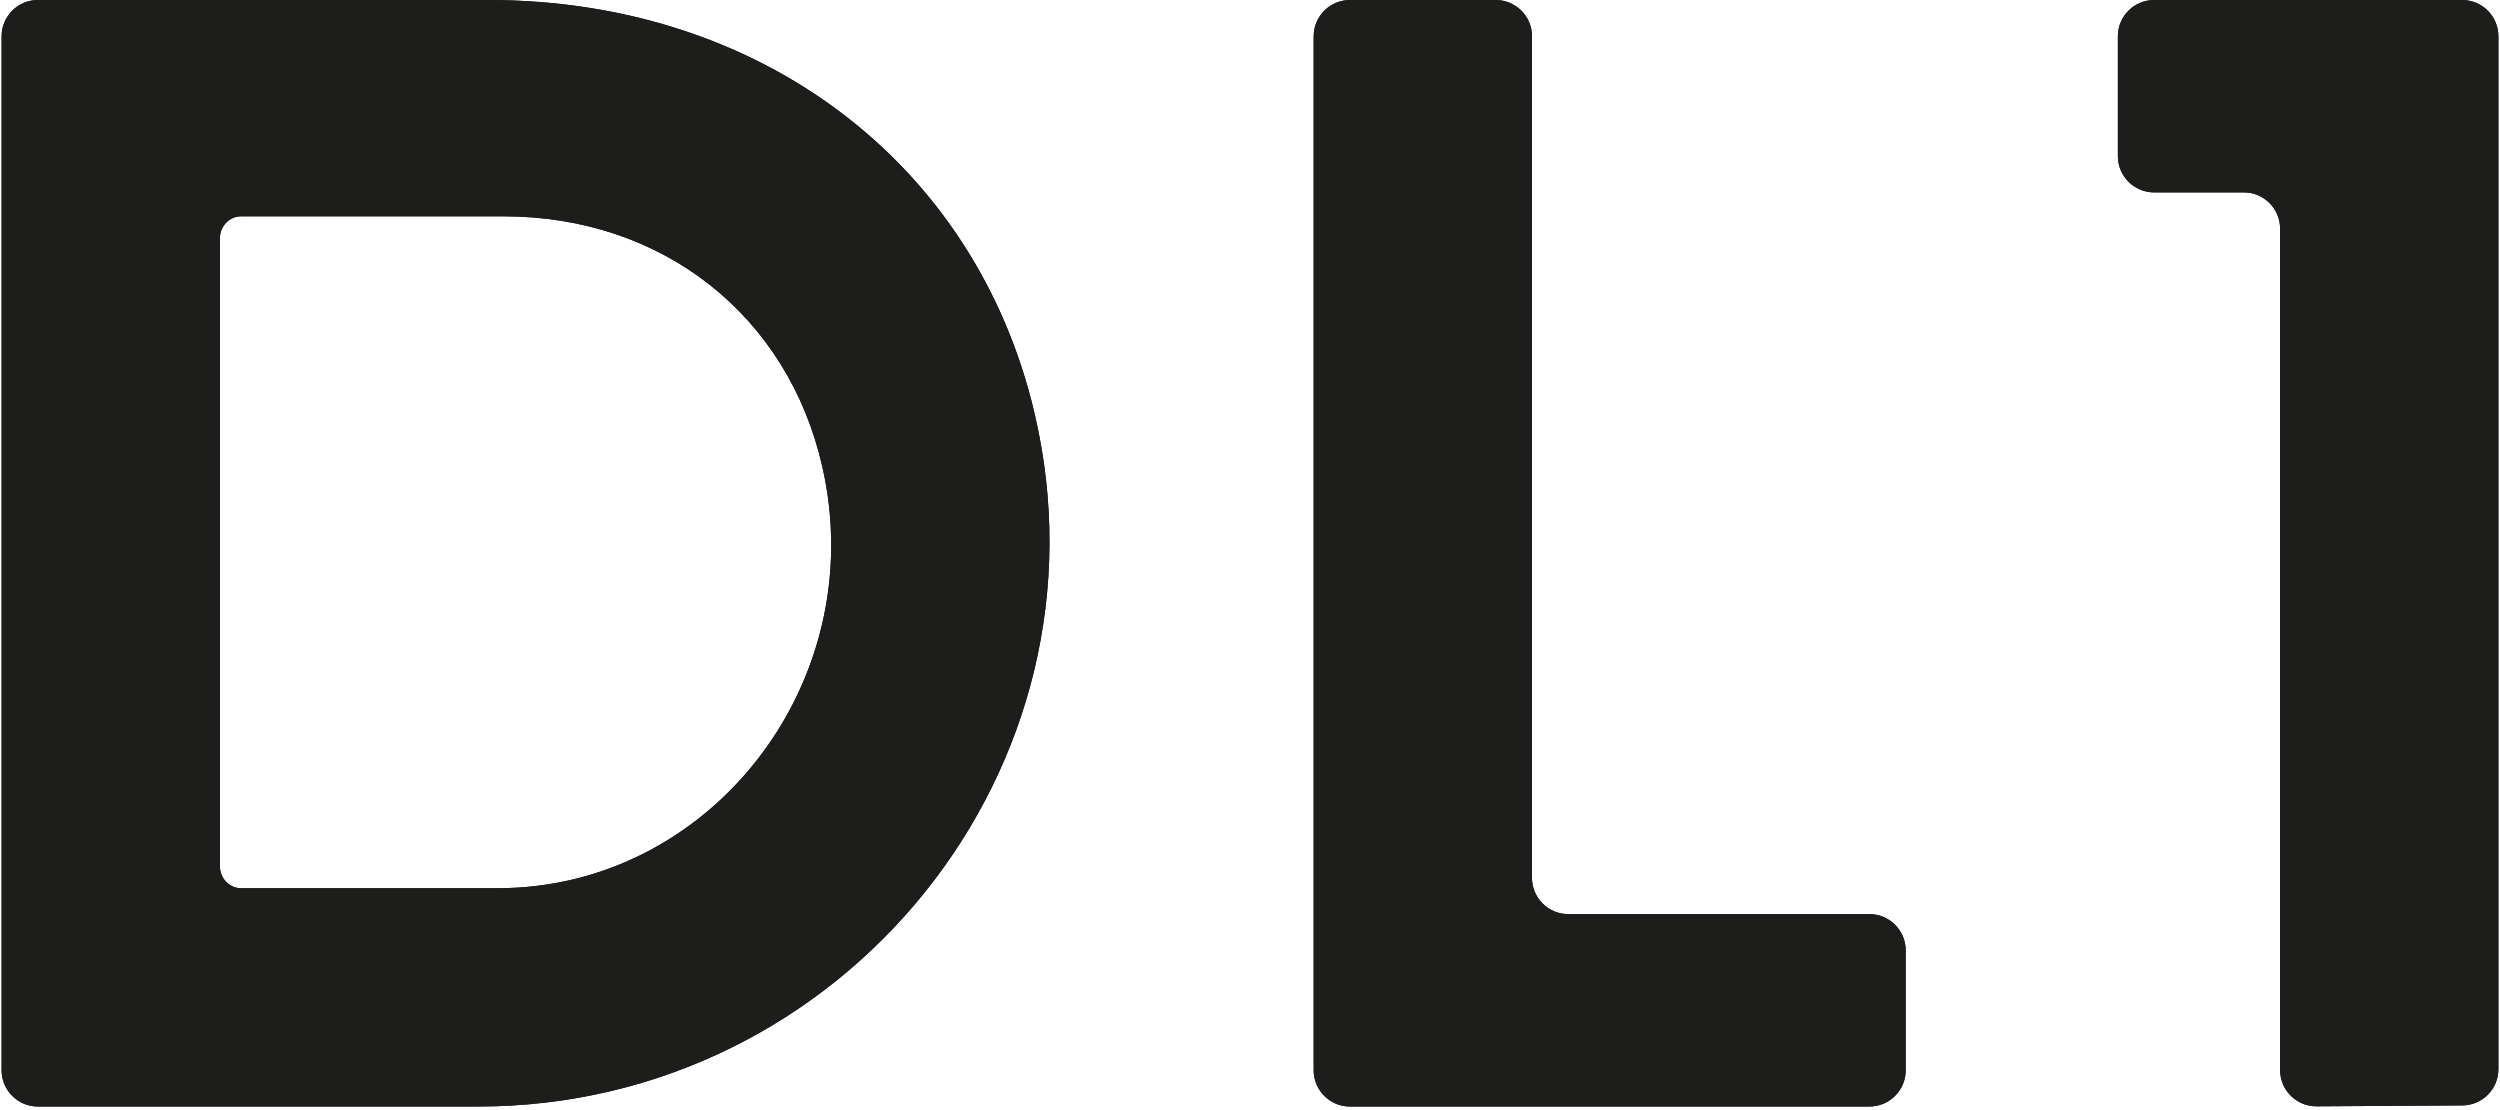 <?xml version="1.0" encoding="UTF-8"?>
<svg id="Layer_1" data-name="Layer 1" xmlns="http://www.w3.org/2000/svg" xmlns:xlink="http://www.w3.org/1999/xlink" viewBox="0 0 1000 443.87">
  <defs>
    <style>
      .cls-1 {
        clip-rule: evenodd;
      }

      .cls-1, .cls-2, .cls-3 {
        fill: #1d1d1b;
      }

      .cls-4 {
        clip-path: url(#clippath);
      }

      .cls-3 {
        fill-rule: evenodd;
      }
    </style>
    <clipPath id="clippath">
      <path class="cls-1" d="m3236.29,440.19c-3.16-2-5.26-1.43-5.51-.5-.16.64.08,1.62,1.55,2.9,12.38,10.87,37.3,36.47,42.1,72.26,5.17,38.6-9.61,70.02-12.19,51.27-1.15-8.32-2.06-16.8-4.47-25.76-1.72-6.44-3.16-11.87-6.62-19.8-1.01-2.31-2.43-4.84-3.55-6.53-7.38-11.18-17.5-9.95-22.88.33-9.47,18.15-6.37,116.61-40.39,111.53-13.36-1.99-10.22-17.5-12.61-56.59-4.48-73.09-48.63-76.97-43.56-79.94,6.13-3.61,20.75,3.64,45.83,4.63,15.38.59,37.59-2.06,42.18-9.48,4.38-7.1-1.14-20.3-17.07-32.23-13.51-10.1-29.77-15.17-16.94-18.63,5.25-1.41,15.79-1.87,24.74-.84,5.06.58,10.77,1.67,13.76,2,2.99.33,3.8-1.56-.31-3.93-9.04-4.59-16.24-6.75-26.66-8.79-60.85-11.89-119.76,28.05-131.58,89.19-9.8,50.62,15.64,100.06,59.33,122.14,5.5,2.78,8.49,3.7,9.07,2.19.17-.4-.09-.98-.72-1.55-4.76-4.27-32.1-21.58-43.69-51.53-2.7-6.96-10.02-26.12-6.26-46.81,1.89-10.41,11.23-17.55,19.65-18.04,26.17-1.54,42.43,28.2,48.51,71.12,6.11,42.99,15.96,54.44,33.53,55.87,24.48,2.01,51.42-27.61,54.13-93.11.3-7.28,1.5-10.35,4-10.31,3.1.04,9.61,22.28,10.58,49.52.5,14.14,4.03,22.25,13.06,9.19,9.02-13.08,16.06-29.68,19.15-45.61,8.84-45.74-10.03-89.6-46.14-114.17m-97.57,18.45s11.48-9.06,20.23-8.87c5.32.13,17.85,7.25,24.28,11.5,3.63,2.39,9.81,8.9,2.39,11.93-8.72,3.58-23.38,1.55-44.84-3.36-13.02-2.98-2.07-11.19-2.07-11.19"/>
    </clipPath>
  </defs>
  <g>
    <path class="cls-2" d="m525.46,14.51v413.59c0,8.01,6.5,14.51,14.51,14.51h207.8c8.02,0,14.51-6.5,14.51-14.51v-47.95c0-8.01-6.5-14.51-14.51-14.51h-120.47c-8.02,0-14.51-6.5-14.51-14.51V14.51c0-8.01-6.5-14.51-14.51-14.51h-58.3c-8.02,0-14.51,6.5-14.51,14.51"/>
    <path class="cls-2" d="m847.15,14.51c0-8.01,6.5-14.51,14.51-14.51h123.19c8.01,0,14.51,6.5,14.51,14.51v413.15c0,7.98-6.44,14.46-14.42,14.51l-58.3.36c-8.05.05-14.6-6.46-14.6-14.51V91.47c0-8.01-6.5-14.51-14.51-14.51h-35.87c-8.01,0-14.51-6.5-14.51-14.51V14.51Z"/>
    <path class="cls-2" d="m413.71,164.84C390.18,65.57,304.49,0,195.19,0H15.15C7.14,0,.64,6.5.64,14.51v413.59c0,8.01,6.5,14.51,14.51,14.51h176.12c145.99,0,256.11-135.72,222.43-277.77m-214.54,190.45h-102.74c-4.67,0-8.46-3.95-8.46-8.81V95.34c0-4.87,3.79-8.81,8.46-8.81h105.03c63.76,0,113.74,39.81,127.47,100.09,19.64,86.25-44.6,168.66-129.76,168.66"/>
    <path class="cls-2" d="m525.46,14.51v413.59c0,8.01,6.5,14.51,14.51,14.51h207.8c8.02,0,14.51-6.5,14.51-14.51v-47.95c0-8.01-6.5-14.51-14.51-14.51h-120.47c-8.02,0-14.51-6.5-14.51-14.51V14.51c0-8.01-6.5-14.51-14.51-14.51h-58.3c-8.02,0-14.51,6.5-14.51,14.51"/>
    <path class="cls-2" d="m847.15,14.51c0-8.01,6.5-14.51,14.51-14.51h123.19c8.01,0,14.51,6.5,14.51,14.51v413.15c0,7.98-6.44,14.46-14.42,14.51l-58.3.36c-8.05.05-14.6-6.46-14.6-14.51V91.47c0-8.01-6.5-14.51-14.51-14.51h-35.87c-8.01,0-14.51-6.5-14.51-14.51V14.51Z"/>
    <path class="cls-2" d="m413.71,164.84C390.18,65.57,304.49,0,195.19,0H15.15C7.14,0,.64,6.5.64,14.51v413.59c0,8.01,6.5,14.51,14.51,14.51h176.12c145.99,0,256.11-135.72,222.43-277.77m-214.54,190.45h-102.74c-4.67,0-8.46-3.95-8.46-8.81V95.34c0-4.87,3.79-8.81,8.46-8.81h105.03c63.76,0,113.74,39.81,127.47,100.09,19.64,86.25-44.6,168.66-129.76,168.66"/>
  </g>
  <g>
    <path class="cls-3" d="m3236.29,440.19c-3.16-2-5.26-1.43-5.51-.5-.16.64.08,1.62,1.55,2.9,12.38,10.87,37.3,36.47,42.1,72.26,5.17,38.6-9.61,70.02-12.19,51.27-1.15-8.32-2.06-16.8-4.47-25.76-1.72-6.44-3.16-11.87-6.62-19.8-1.01-2.31-2.43-4.84-3.55-6.53-7.38-11.18-17.5-9.95-22.88.33-9.47,18.15-6.37,116.61-40.39,111.53-13.36-1.99-10.22-17.5-12.61-56.59-4.48-73.09-48.63-76.97-43.56-79.94,6.13-3.61,20.75,3.64,45.83,4.63,15.38.59,37.59-2.06,42.18-9.48,4.38-7.1-1.14-20.3-17.07-32.23-13.51-10.1-29.77-15.17-16.94-18.63,5.25-1.41,15.79-1.87,24.74-.84,5.06.58,10.77,1.67,13.76,2,2.99.33,3.8-1.56-.31-3.93-9.04-4.59-16.24-6.75-26.66-8.79-60.85-11.89-119.76,28.05-131.58,89.19-9.8,50.62,15.64,100.06,59.33,122.14,5.5,2.78,8.49,3.7,9.07,2.19.17-.4-.09-.98-.72-1.55-4.76-4.27-32.1-21.58-43.69-51.53-2.7-6.96-10.02-26.12-6.26-46.81,1.89-10.41,11.23-17.55,19.65-18.04,26.17-1.54,42.43,28.2,48.51,71.12,6.11,42.99,15.96,54.44,33.53,55.87,24.48,2.01,51.42-27.61,54.13-93.11.3-7.28,1.5-10.35,4-10.31,3.1.04,9.61,22.28,10.58,49.52.5,14.14,4.03,22.25,13.06,9.19,9.02-13.08,16.06-29.68,19.15-45.61,8.84-45.74-10.03-89.6-46.14-114.17m-97.57,18.45s11.48-9.06,20.23-8.87c5.32.13,17.85,7.25,24.28,11.5,3.63,2.39,9.81,8.9,2.39,11.93-8.72,3.58-23.38,1.55-44.84-3.36-13.02-2.98-2.07-11.19-2.07-11.19"/>
    <g class="cls-4">
      <rect class="cls-2" x="-180.22" y="-459.15" width="4739.8" height="3287.5"/>
    </g>
  </g>
</svg>